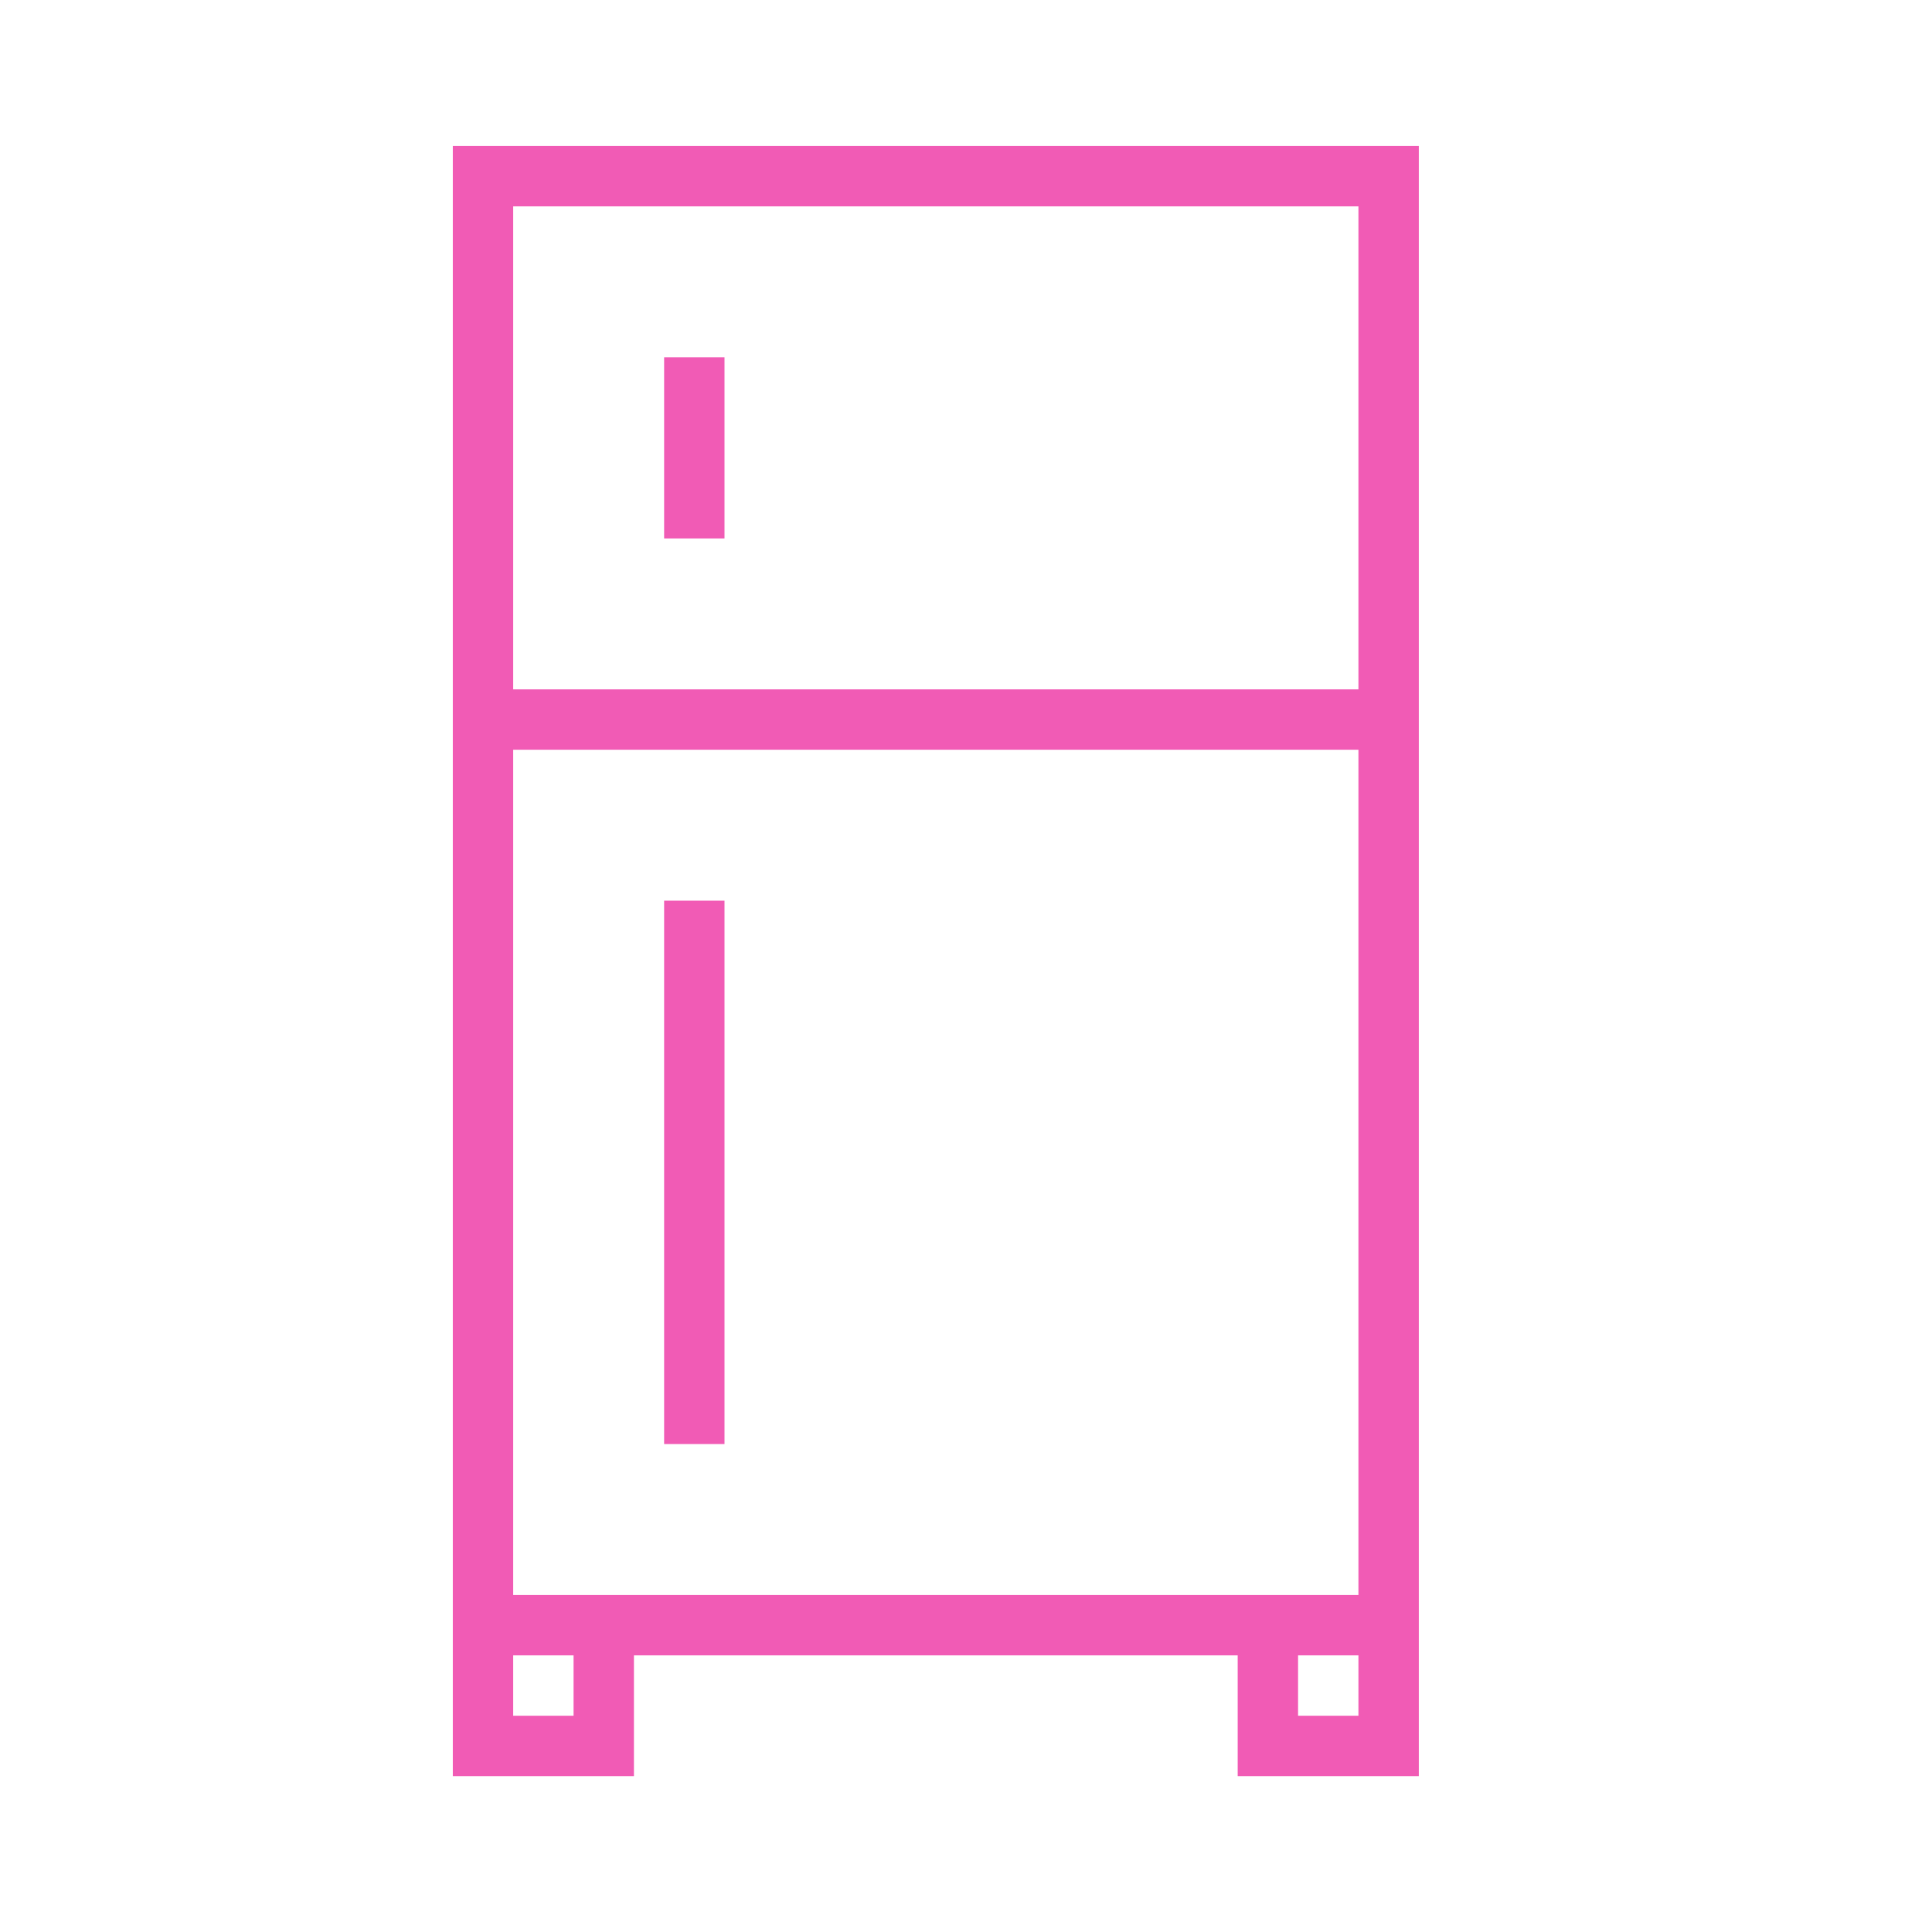 <svg width="32" height="32" viewBox="0 0 32 32" fill="none" xmlns="http://www.w3.org/2000/svg">
<path d="M23 26.918V2.918H8V26.918M23 26.918H8M23 26.918V11.918H8V26.918M23 26.918H21V28.918H23V26.918ZM8 26.918H10V28.918H8V26.918ZM11.5 5.918L11.5 8.918M11.5 14.918L11.5 23.918" stroke="#F15BB5"/>
</svg>
